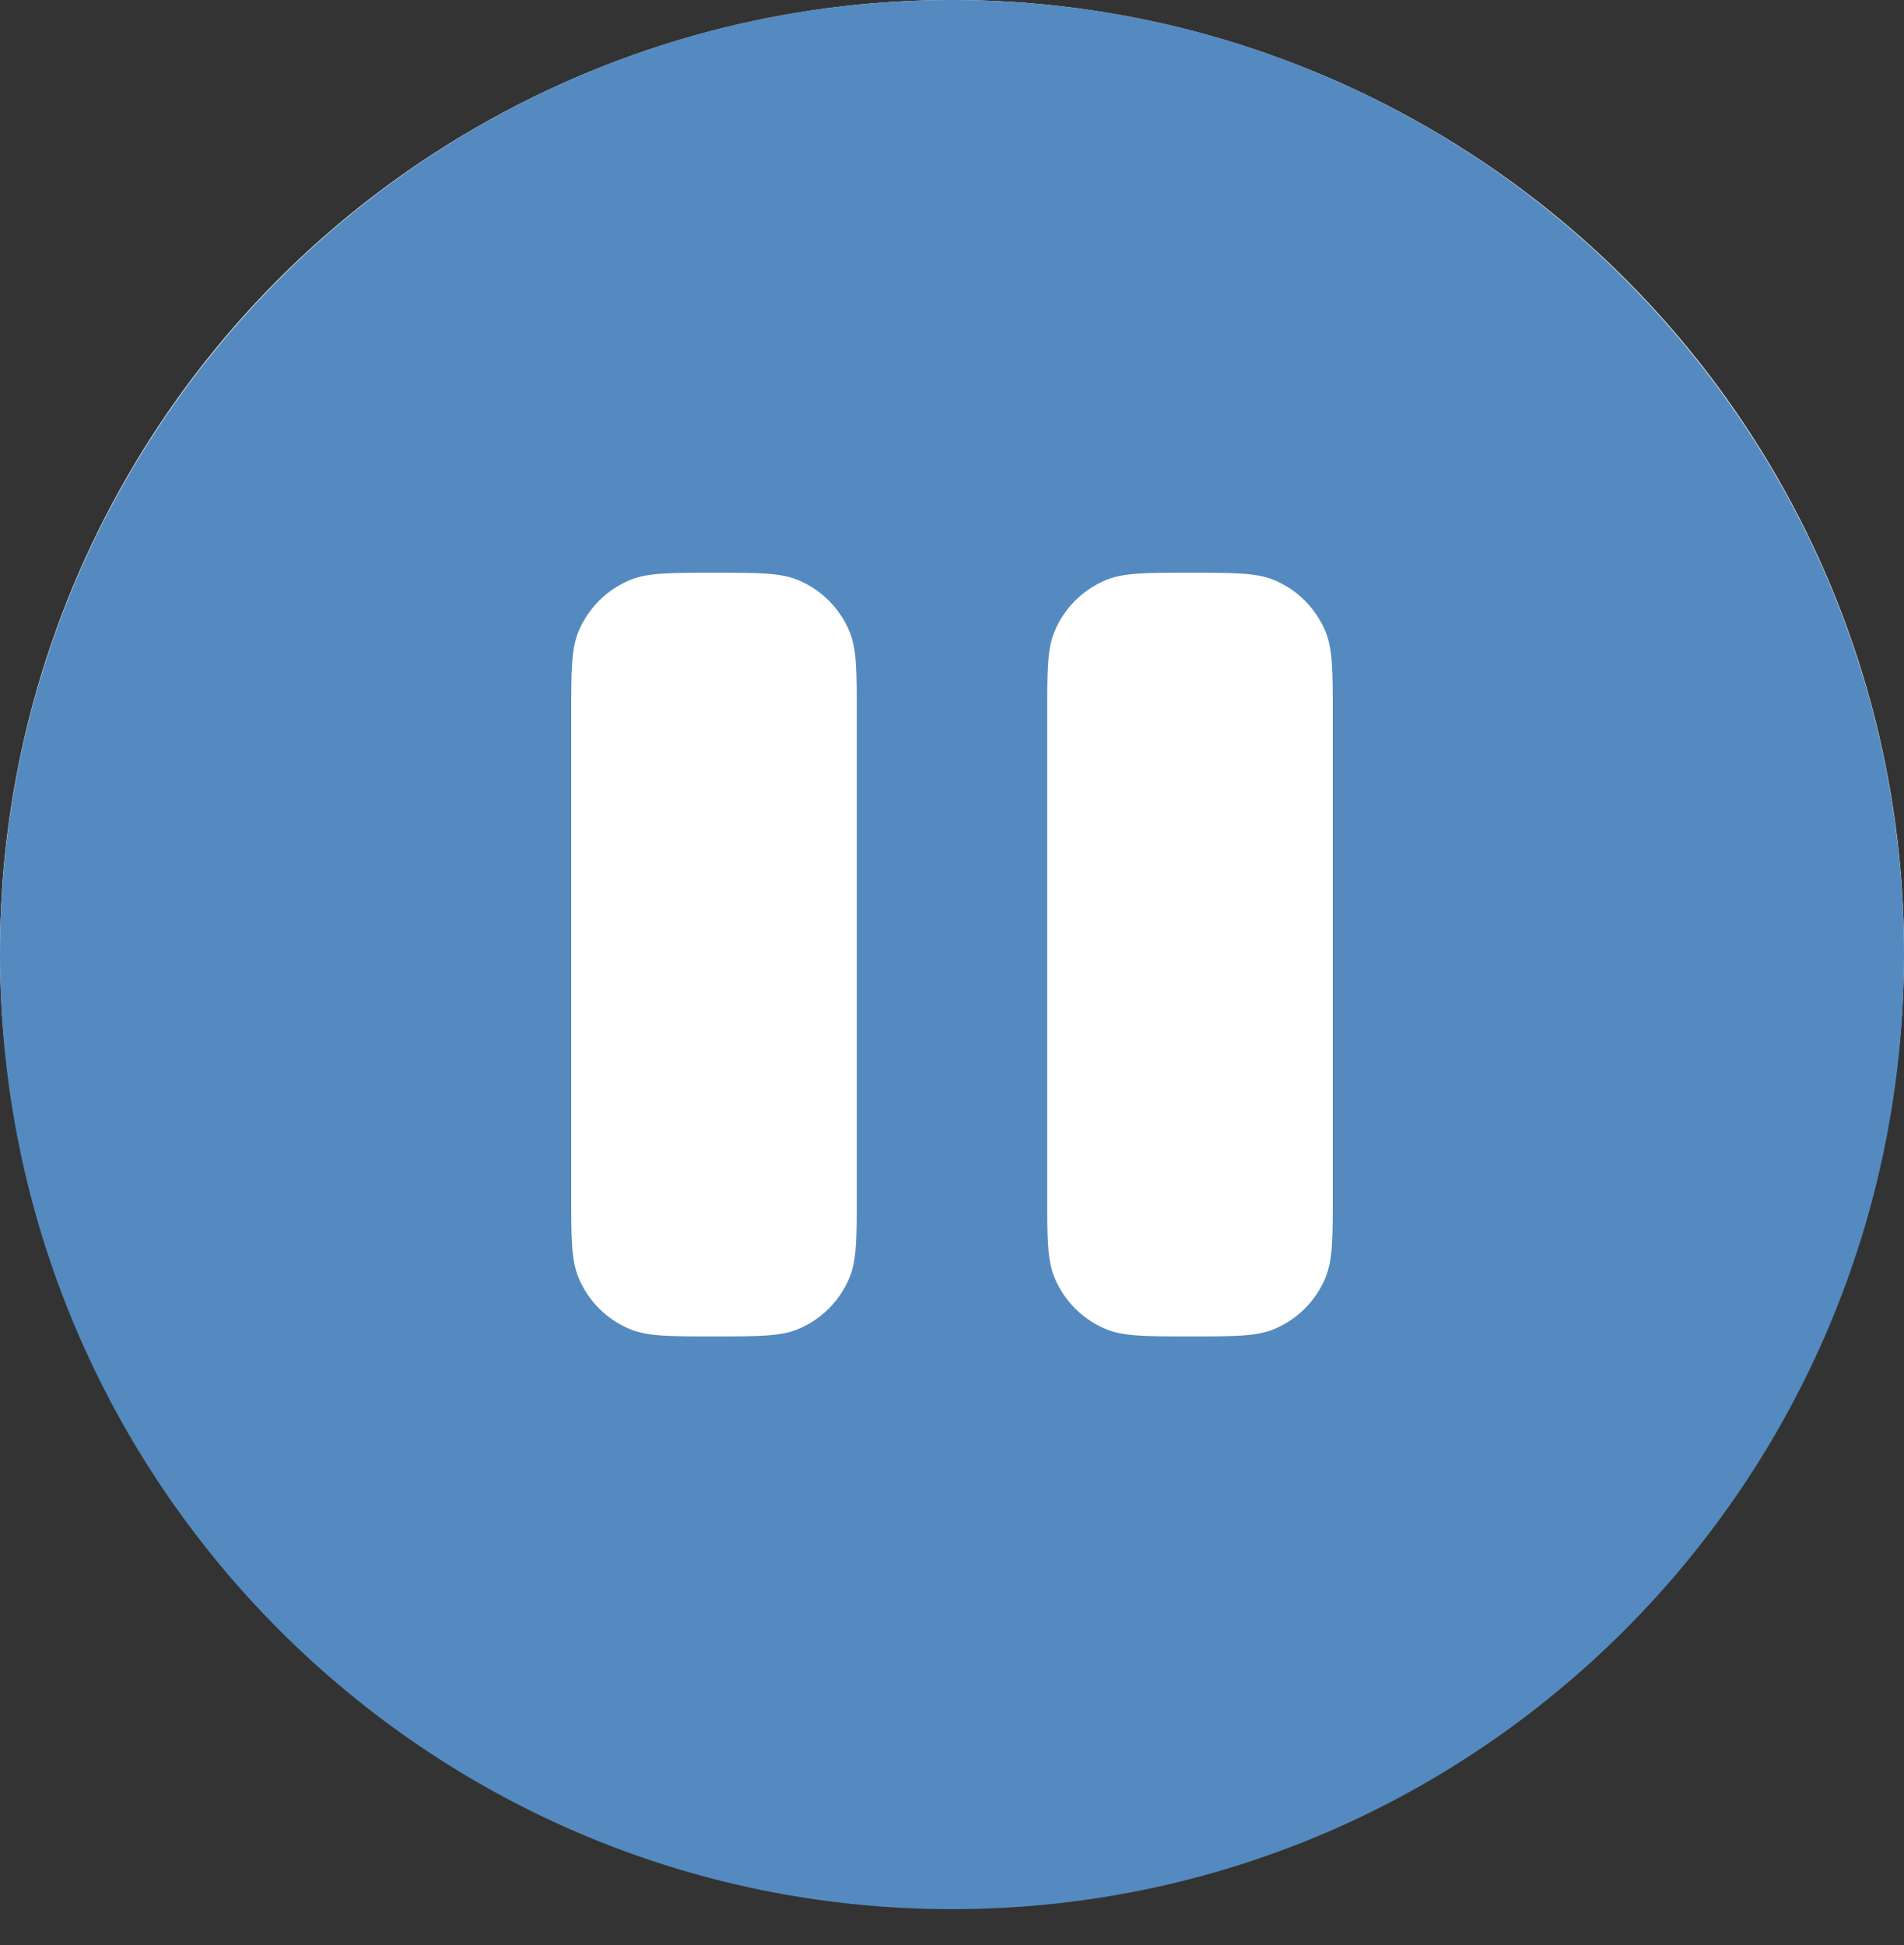 <?xml version="1.0" encoding="UTF-8"?> <svg xmlns="http://www.w3.org/2000/svg" width="46" height="47" viewBox="0 0 46 47" fill="none"><rect x="0" y="0" width="46" height="47" fill="#333333" stroke="none"/> <circle cx="23" cy="23" r="23" fill="white"></circle> <path fill-rule="evenodd" clip-rule="evenodd" d="M23 46.128C35.703 46.128 46 35.802 46 23.064C46 10.326 35.703 0 23 0C10.297 0 0 10.326 0 23.064C0 35.802 10.297 46.128 23 46.128ZM13.975 15.262C13.8 15.686 13.8 16.224 13.8 17.298V28.83C13.8 29.905 13.8 30.442 13.975 30.866C14.209 31.431 14.656 31.88 15.22 32.114C15.643 32.29 16.178 32.29 17.25 32.29C18.322 32.29 18.858 32.29 19.28 32.114C19.844 31.88 20.291 31.431 20.525 30.866C20.7 30.442 20.7 29.905 20.7 28.83V17.298C20.7 16.224 20.7 15.686 20.525 15.262C20.291 14.697 19.844 14.248 19.28 14.014C18.858 13.838 18.322 13.838 17.25 13.838C16.178 13.838 15.643 13.838 15.22 14.014C14.656 14.248 14.209 14.697 13.975 15.262ZM25.475 15.262C25.3 15.686 25.3 16.224 25.3 17.298V28.83C25.3 29.905 25.3 30.442 25.475 30.866C25.709 31.431 26.156 31.88 26.72 32.114C27.142 32.29 27.678 32.29 28.75 32.29C29.822 32.29 30.358 32.29 30.78 32.114C31.344 31.88 31.791 31.431 32.025 30.866C32.2 30.442 32.2 29.905 32.2 28.83V17.298C32.2 16.224 32.2 15.686 32.025 15.262C31.791 14.697 31.344 14.248 30.78 14.014C30.358 13.838 29.822 13.838 28.75 13.838C27.678 13.838 27.142 13.838 26.72 14.014C26.156 14.248 25.709 14.697 25.475 15.262Z" fill="#548ABF"></path> </svg> 